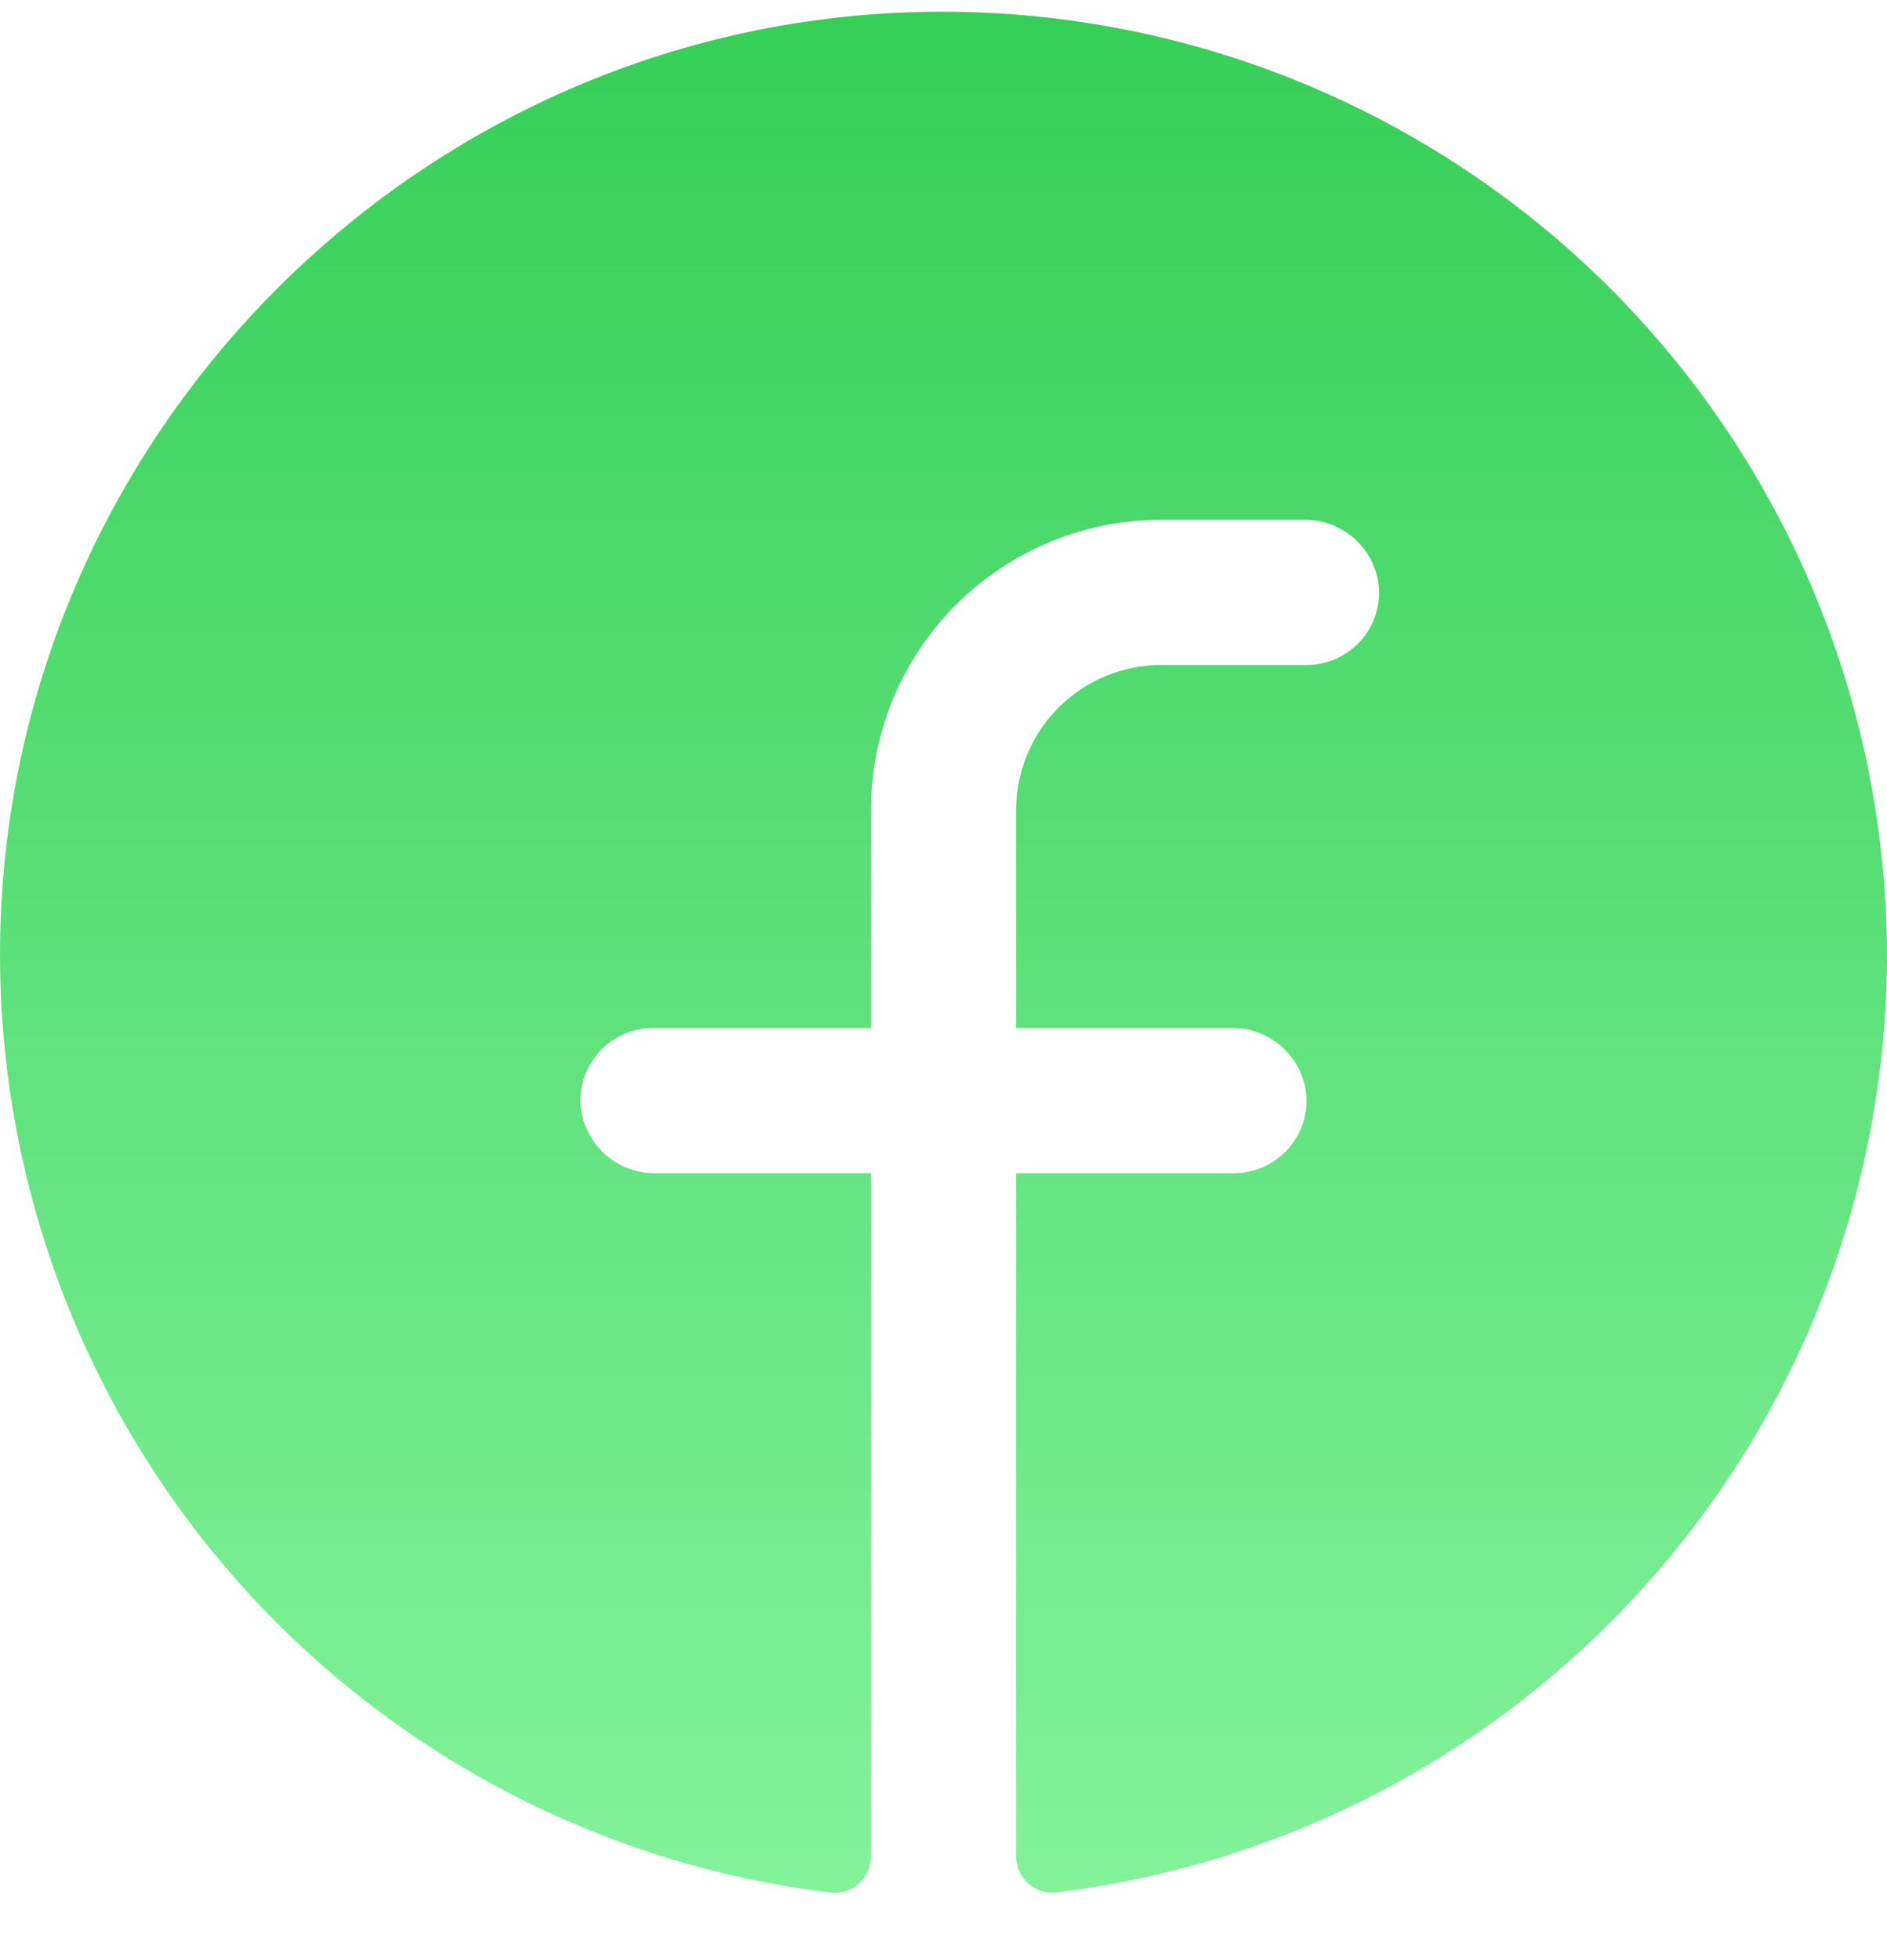 <svg width="26" height="27" viewBox="0 0 26 27" fill="none" xmlns="http://www.w3.org/2000/svg">
<path d="M26 13.16C25.996 16.337 24.83 19.403 22.722 21.781C20.614 24.158 17.71 25.683 14.556 26.067C14.486 26.076 14.415 26.068 14.348 26.047C14.28 26.025 14.218 25.99 14.166 25.942C14.113 25.895 14.071 25.837 14.043 25.773C14.014 25.708 13.999 25.638 14 25.567V16.16H17C17.137 16.16 17.273 16.132 17.399 16.078C17.524 16.024 17.638 15.944 17.732 15.844C17.825 15.744 17.898 15.626 17.944 15.497C17.99 15.368 18.009 15.23 18 15.094C17.978 14.837 17.859 14.597 17.668 14.424C17.477 14.251 17.227 14.156 16.969 14.16H14V11.16C14 10.63 14.211 10.121 14.586 9.746C14.961 9.371 15.47 9.16 16 9.16H18C18.137 9.16 18.273 9.132 18.399 9.078C18.524 9.024 18.638 8.944 18.732 8.844C18.825 8.744 18.898 8.626 18.944 8.497C18.99 8.368 19.009 8.231 19 8.094C18.978 7.836 18.859 7.597 18.667 7.423C18.475 7.25 18.225 7.156 17.966 7.16H16C14.939 7.16 13.922 7.581 13.171 8.332C12.421 9.082 12 10.099 12 11.16V14.16H9C8.863 14.16 8.727 14.188 8.601 14.242C8.475 14.296 8.362 14.376 8.268 14.476C8.175 14.576 8.102 14.694 8.056 14.823C8.01 14.952 7.991 15.089 8 15.226C8.022 15.484 8.141 15.723 8.333 15.897C8.525 16.07 8.775 16.164 9.034 16.16H12V25.57C12 25.641 11.986 25.71 11.957 25.775C11.929 25.84 11.887 25.897 11.835 25.945C11.782 25.992 11.72 26.027 11.653 26.049C11.586 26.071 11.515 26.078 11.445 26.07C8.207 25.676 5.234 24.08 3.117 21.599C0.999 19.117 -0.11 15.931 0.009 12.671C0.259 5.921 5.726 0.434 12.481 0.171C14.23 0.104 15.975 0.389 17.61 1.011C19.246 1.633 20.74 2.579 22.002 3.791C23.264 5.004 24.269 6.459 24.956 8.068C25.642 9.678 25.998 11.41 26 13.16Z" fill="url(#paint0_linear_425_639)"/>
<defs>
<linearGradient id="paint0_linear_425_639" x1="13" y1="0.161" x2="13" y2="26.073" gradientUnits="userSpaceOnUse">
<stop stop-color="#35CF57"/>
<stop offset="1" stop-color="#83F29B"/>
</linearGradient>
</defs>
</svg>
